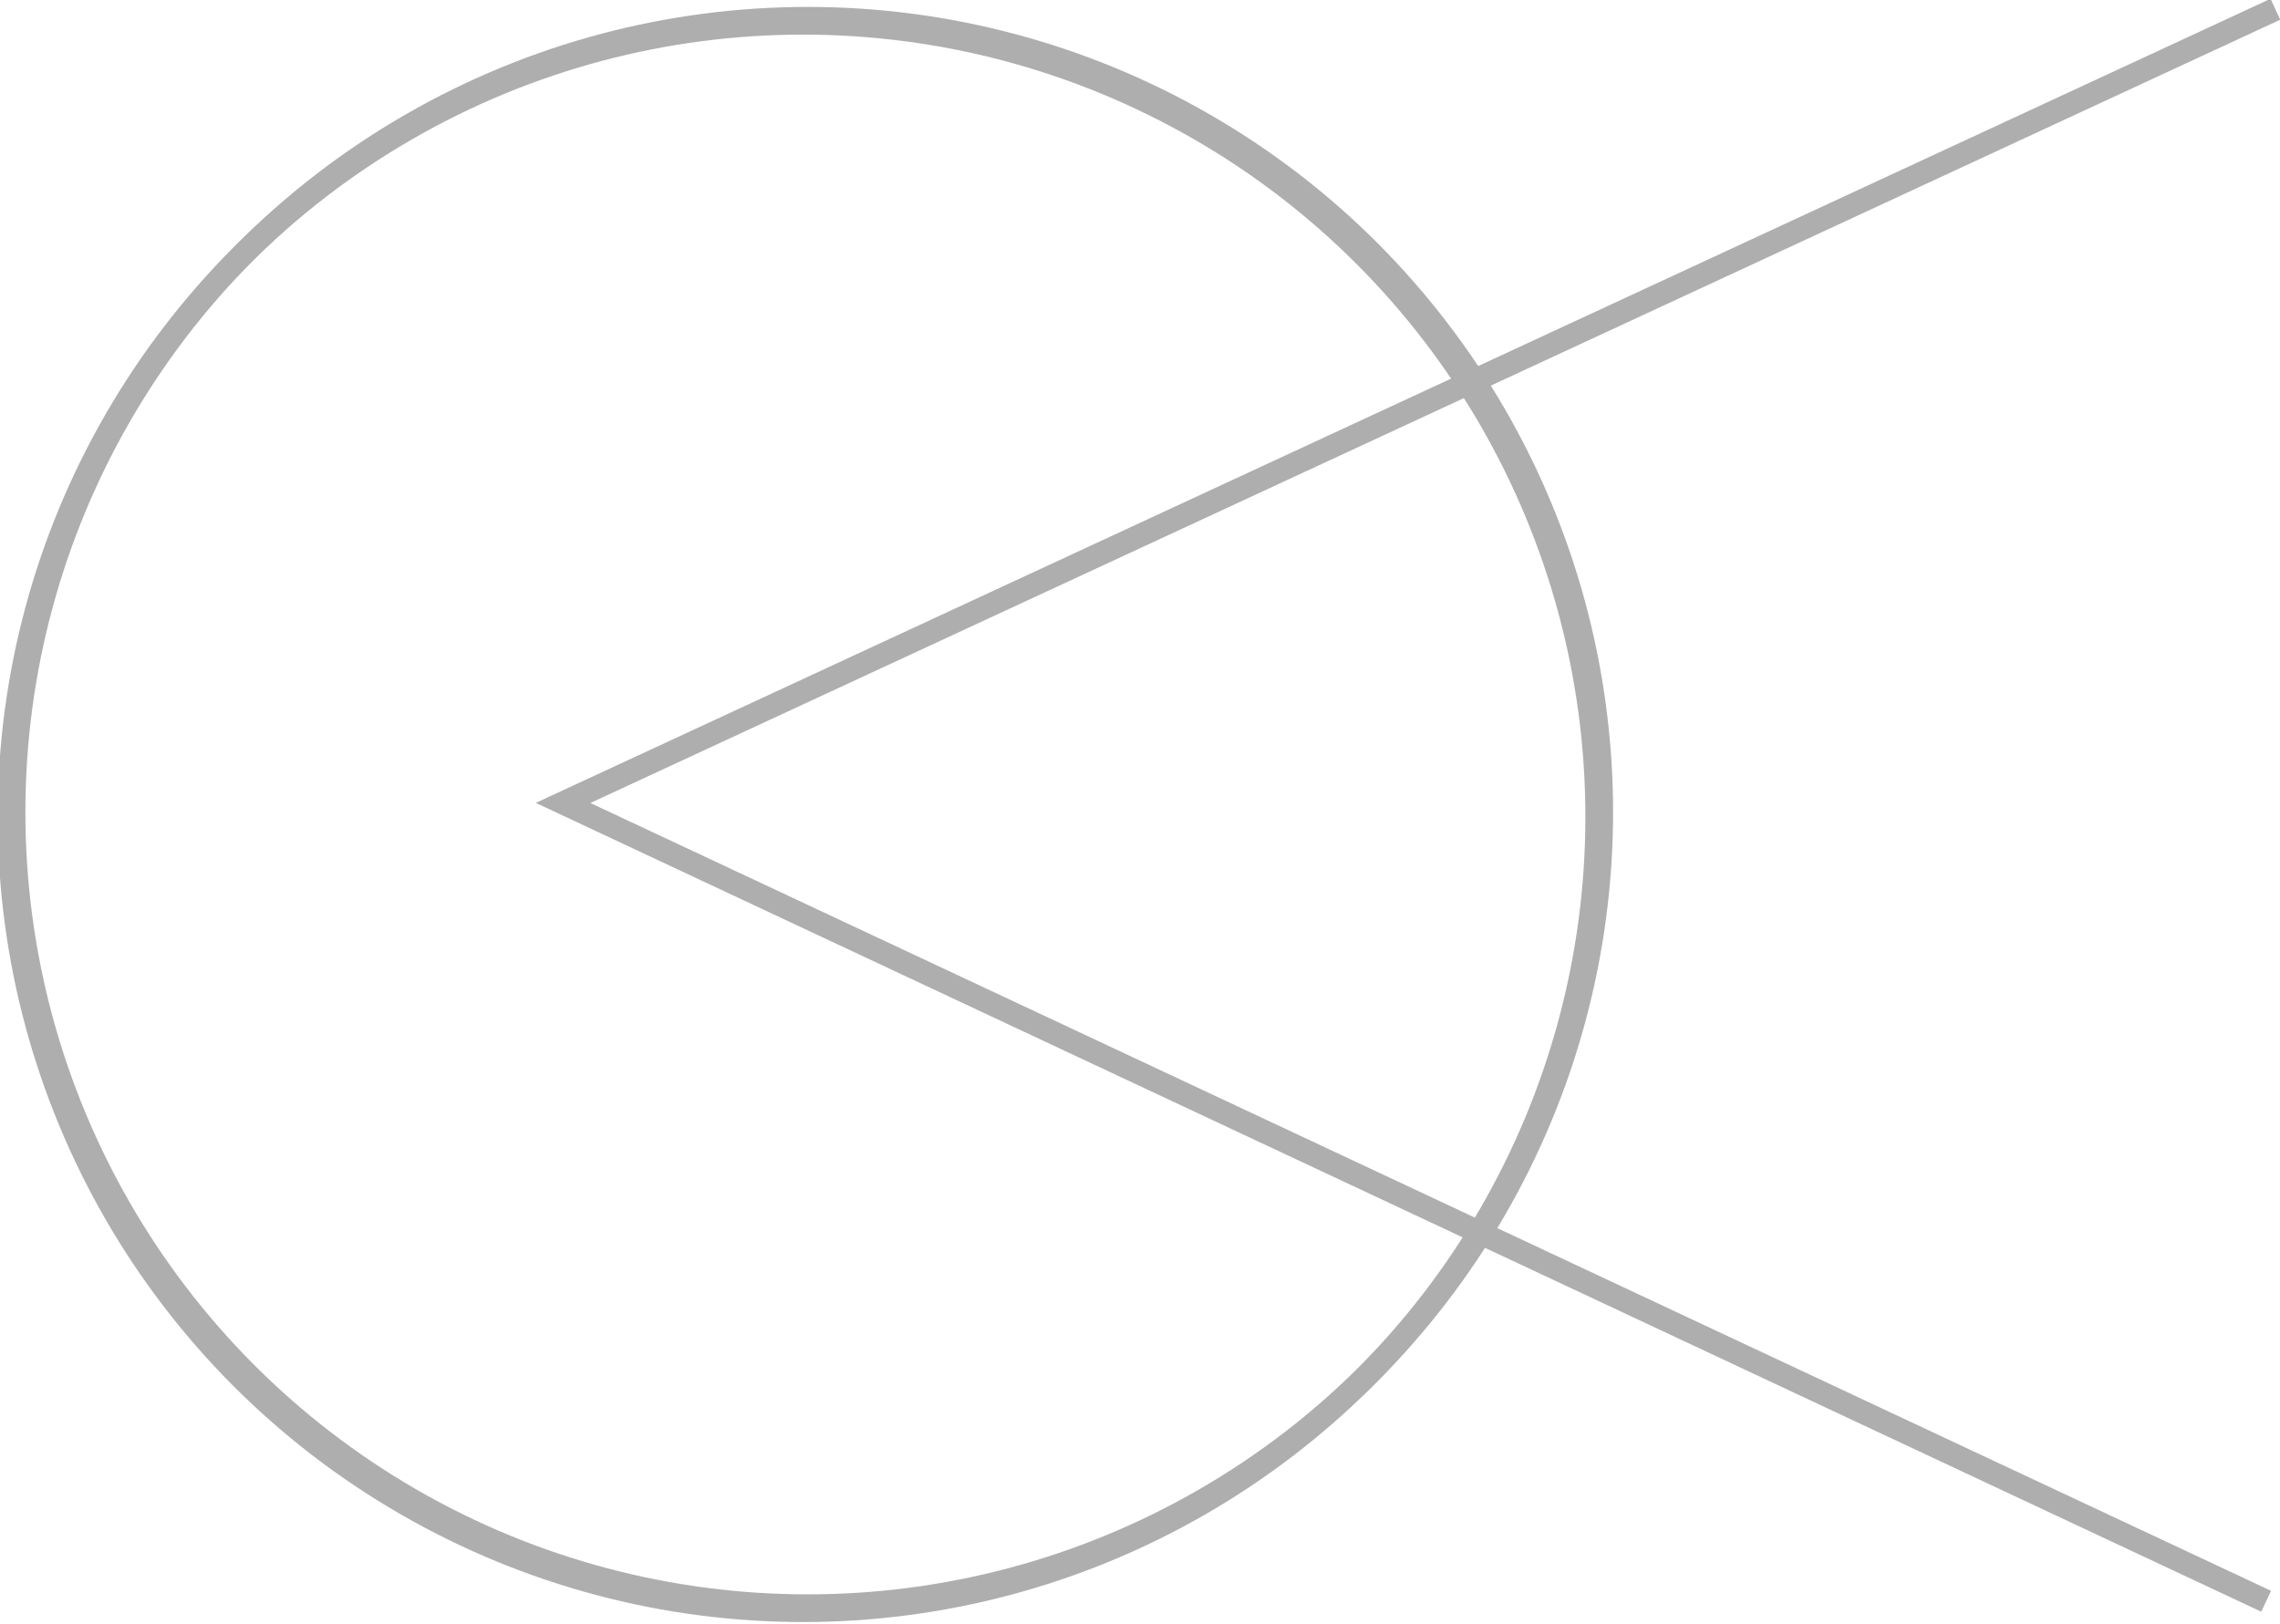 <svg xmlns="http://www.w3.org/2000/svg" width="49.4" height="35.2" viewBox="0 0 49.4 35.2">
  <g>
    <circle cx="17.5" cy="17.6" r="17.2" style="fill: none;stroke: #aeaeaf;stroke-miterlimit: 10;stroke-width: 0.5px"/>
    <circle cx="17.4" cy="17.7" r="17.2" style="fill: none;stroke: #aeaeaf;stroke-miterlimit: 10;stroke-width: 0.5px"/>
    <path d="M49.1,34.7,12.2,17.4,49.3.2" style="fill: none;stroke: #aeaeaf;stroke-miterlimit: 10;stroke-width: 0.5px"/>
  </g>
</svg>
